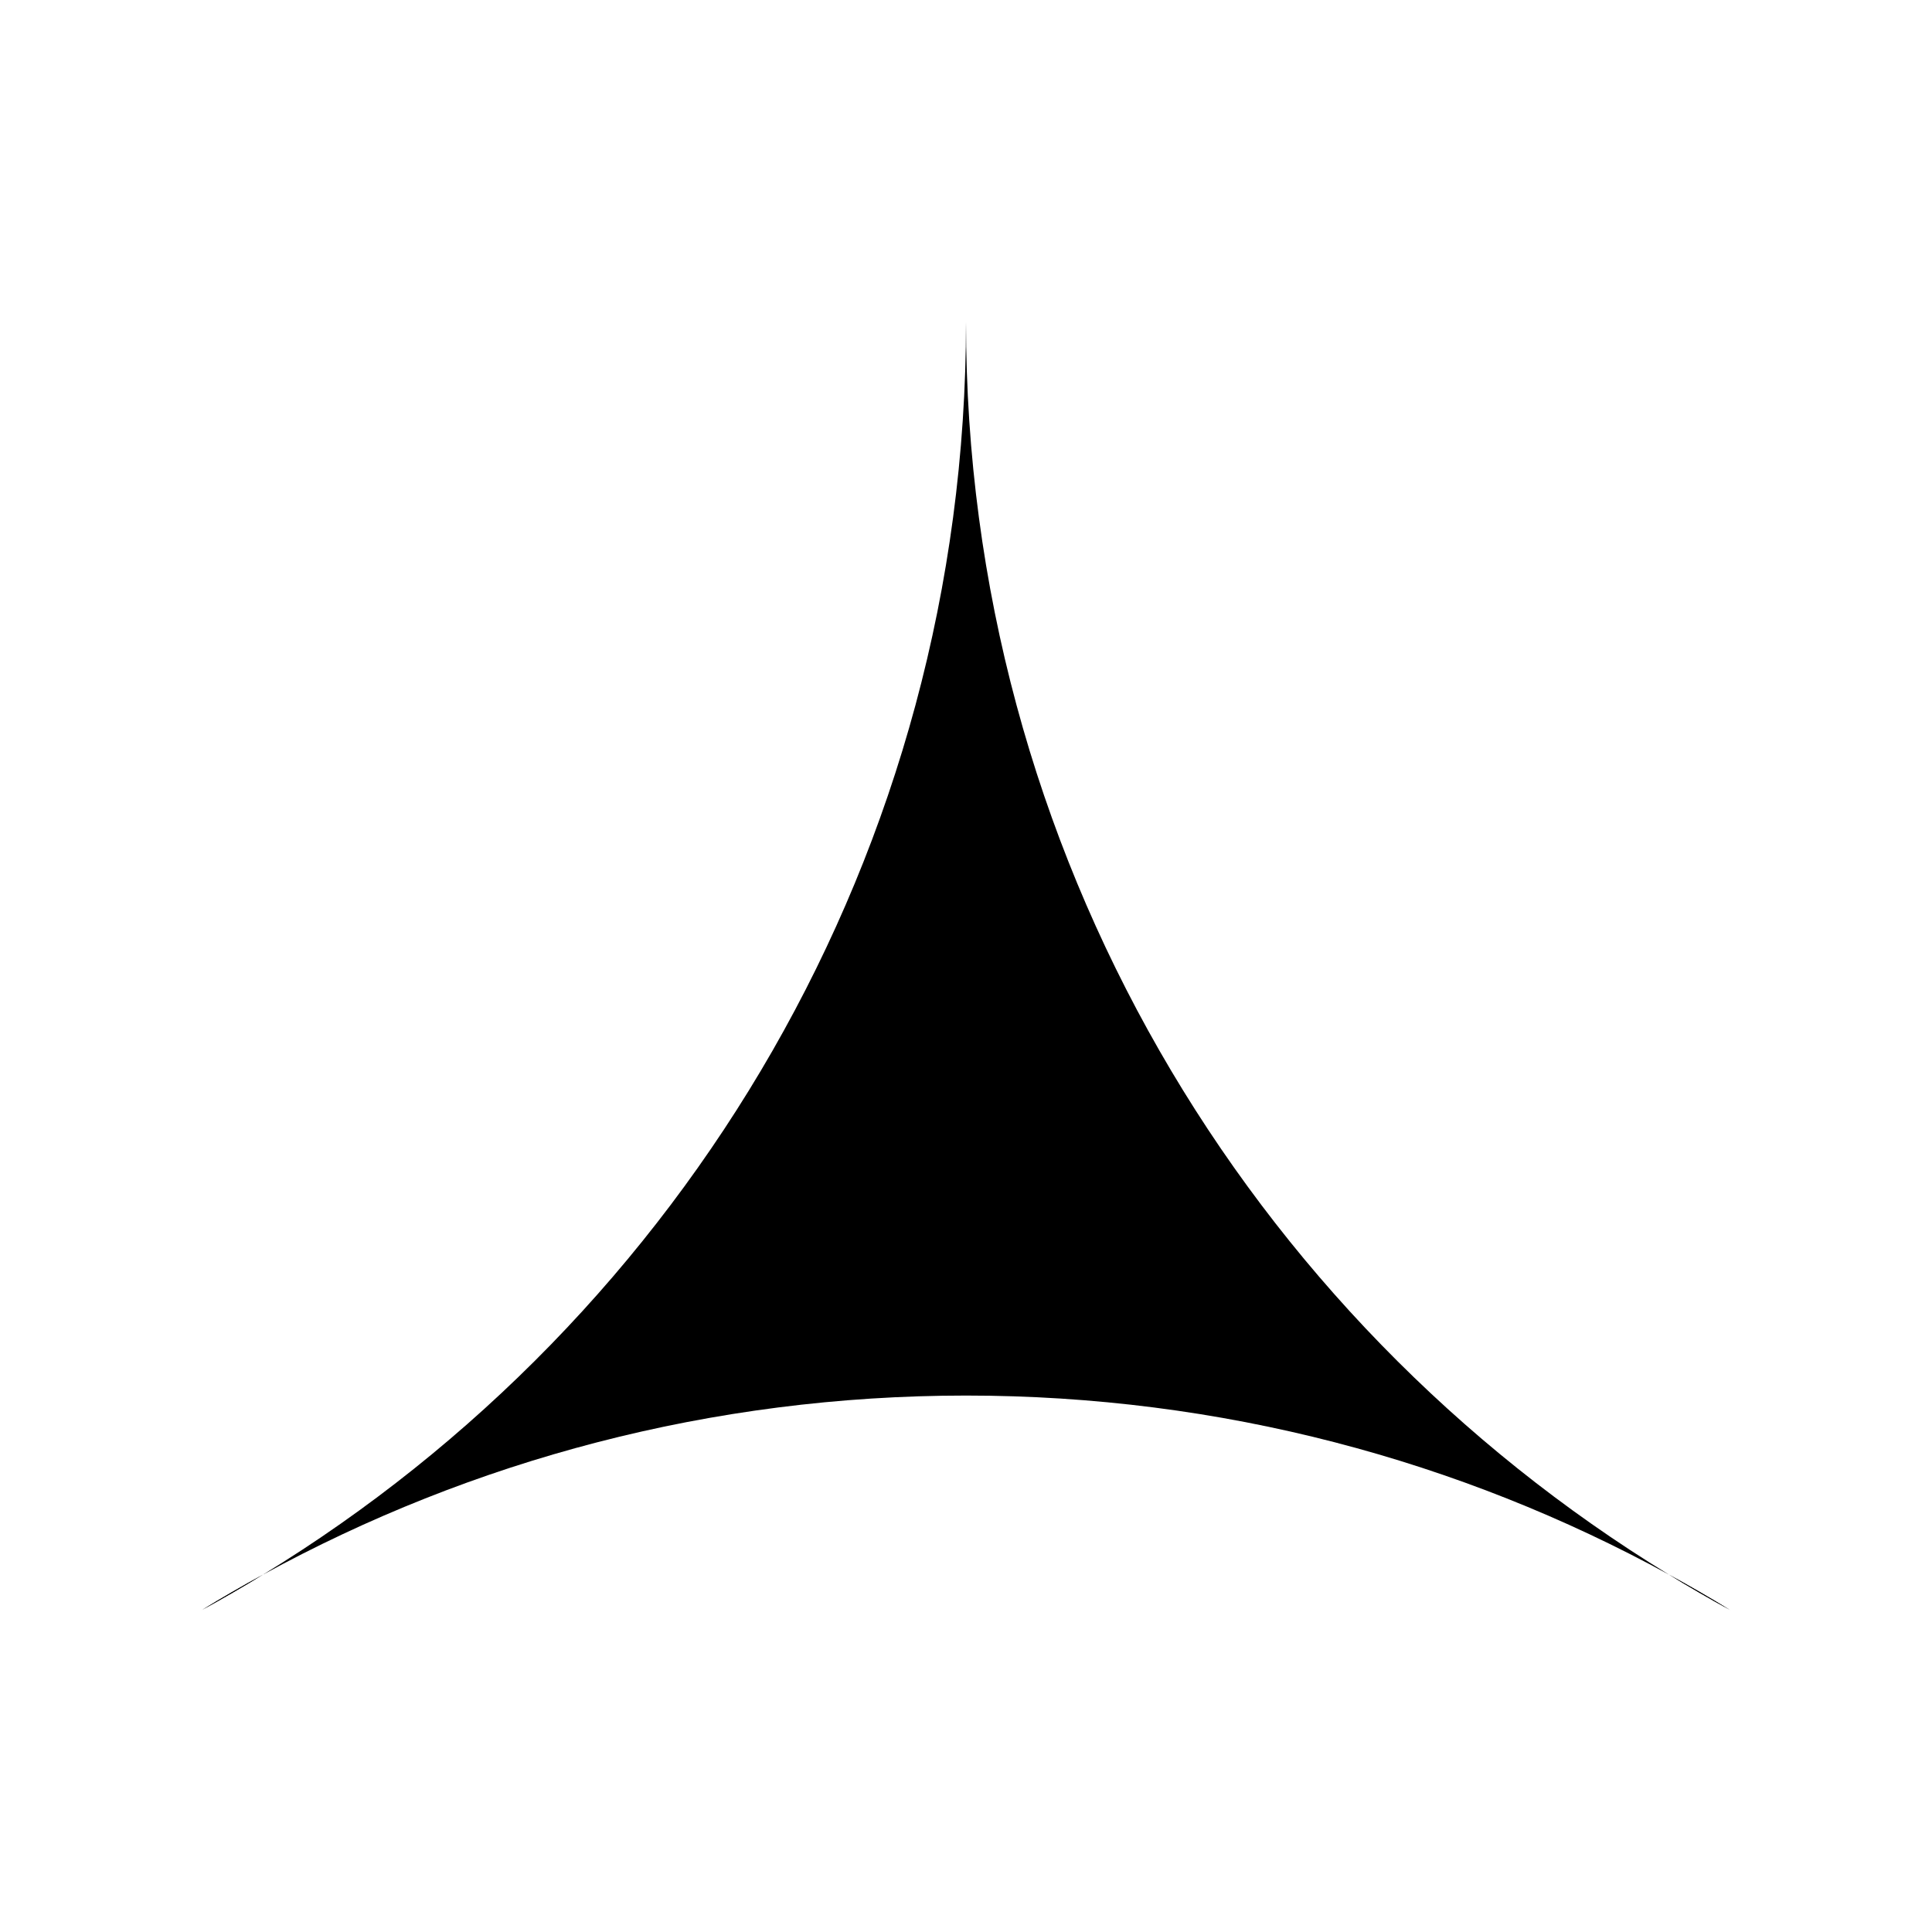 <svg xmlns="http://www.w3.org/2000/svg" fill="none" viewBox="0 0 180 180" height="180" width="180">
<rect fill="white" height="180" width="180"></rect>
<path fill="black" d="M155.494 146.704C116.215 122.693 90 79.408 90 30C90 79.408 63.785 122.693 24.506 146.704C43.953 136.067 66.27 130.021 90 130.021C113.729 130.021 136.047 136.067 155.494 146.704Z"></path>
<path fill="black" d="M161.189 150C159.262 148.946 157.364 147.847 155.494 146.704C157.421 147.758 159.32 148.857 161.189 150Z" clip-rule="evenodd" fill-rule="evenodd"></path>
<path fill="black" d="M24.506 146.704C22.636 147.847 20.738 148.946 18.811 150C20.68 148.857 22.579 147.758 24.506 146.704Z" clip-rule="evenodd" fill-rule="evenodd"></path>
<path fill="black" d="M18.811 150C20.68 148.857 22.579 147.758 24.506 146.704C22.636 147.847 20.738 148.946 18.811 150ZM161.189 150C159.262 148.946 157.364 147.847 155.494 146.704C157.421 147.758 159.32 148.857 161.189 150Z" clip-rule="evenodd" fill-rule="evenodd"></path>
</svg>
